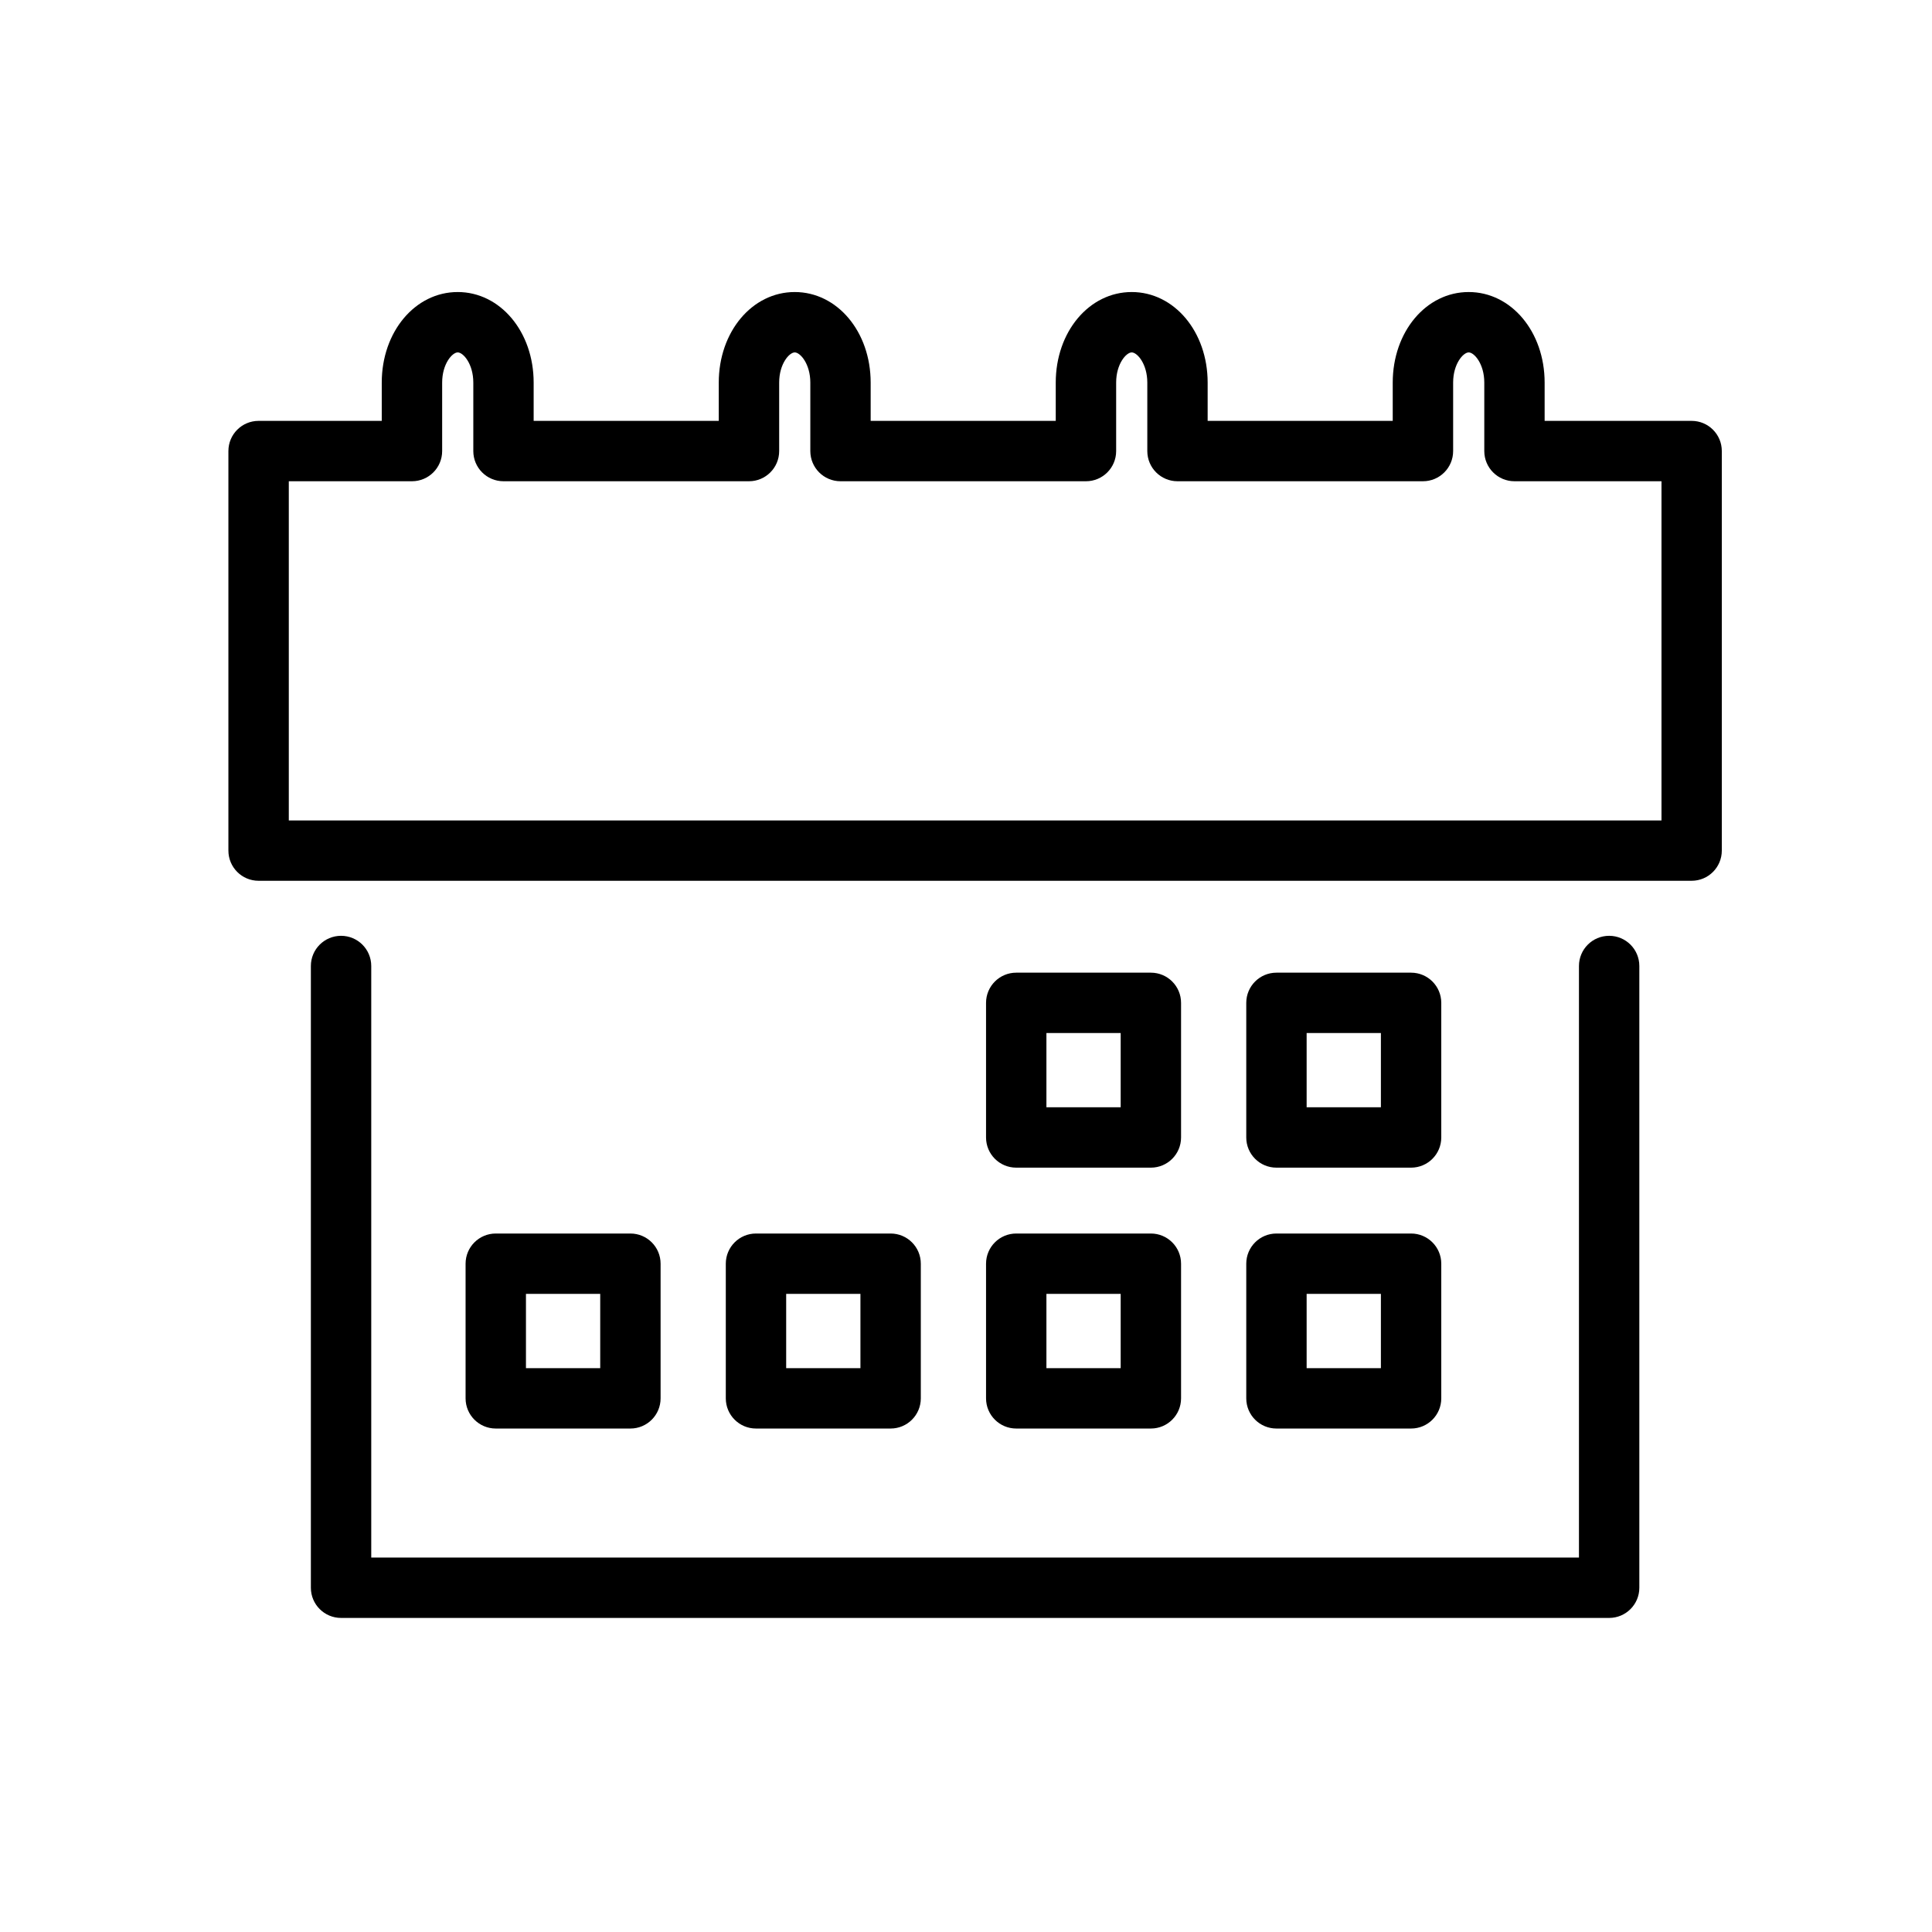 <?xml version="1.0" encoding="utf-8"?>
<!-- Generator: Adobe Illustrator 17.0.0, SVG Export Plug-In . SVG Version: 6.00 Build 0)  -->
<!DOCTYPE svg PUBLIC "-//W3C//DTD SVG 1.1//EN" "http://www.w3.org/Graphics/SVG/1.1/DTD/svg11.dtd">
<svg version="1.1" id="Capa_1" xmlns="http://www.w3.org/2000/svg" xmlns:xlink="http://www.w3.org/1999/xlink" x="0px" y="0px"
	 width="64px" height="64px" viewBox="0 0 64 64" enable-background="new 0 0 64 64" xml:space="preserve">
<path d="M56.038,13.942h-4.87v-1.268c0-1.683-1.105-3-2.516-3c-1.411,0-2.516,1.317-2.516,3v1.268h-6.131v-1.268
	c0-1.683-1.105-3-2.516-3c-1.411,0-2.516,1.317-2.516,3v1.268h-6.131v-1.268c0-1.683-1.105-3-2.516-3c-1.411,0-2.516,1.317-2.516,3
	v1.268h-6.132v-1.268c0-1.683-1.105-3-2.516-3c-1.411,0-2.516,1.317-2.516,3v1.268h-4.08c-0.552,0-1,0.447-1,1v13.235
	c0,0.553,0.448,1,1,1h47.471c0.552,0,1-0.447,1-1V14.942C57.038,14.39,56.59,13.942,56.038,13.942z M55.038,27.178H9.567V15.942
	h4.08c0.552,0,1-0.447,1-1v-2.268c0-0.62,0.334-1,0.516-1c0.182,0,0.516,0.38,0.516,1v2.268c0,0.553,0.448,1,1,1h8.132
	c0.552,0,1-0.447,1-1v-2.268c0-0.62,0.334-1,0.516-1c0.182,0,0.516,0.38,0.516,1v2.268c0,0.553,0.448,1,1,1h8.131
	c0.552,0,1-0.447,1-1v-2.268c0-0.62,0.334-1,0.516-1c0.182,0,0.516,0.38,0.516,1v2.268c0,0.553,0.448,1,1,1h8.131
	c0.552,0,1-0.447,1-1v-2.268c0-0.62,0.334-1,0.516-1c0.182,0,0.516,0.38,0.516,1v2.268c0,0.553,0.448,1,1,1h4.87V27.178z"/>
<path d="M53.305,31c-0.552,0-1,0.447-1,1v19.596H12.298V32c0-0.553-0.448-1-1-1c-0.552,0-1,0.447-1,1v20.596c0,0.553,0.448,1,1,1
	h42.007c0.552,0,1-0.447,1-1V32C54.305,31.447,53.857,31,53.305,31z"/>
<path d="M42.284,38.68h4.46c0.552,0,1-0.447,1-1v-4.459c0-0.553-0.448-1-1-1h-4.46c-0.552,0-1,0.447-1,1v4.459
	C41.284,38.232,41.731,38.68,42.284,38.68z M43.284,34.221h2.46v2.459h-2.46V34.221z"/>
<path d="M33.664,38.68h4.46c0.552,0,1-0.447,1-1v-4.459c0-0.553-0.448-1-1-1h-4.46c-0.552,0-1,0.447-1,1v4.459
	C32.664,38.232,33.111,38.68,33.664,38.68z M34.664,34.221h2.46v2.459h-2.46V34.221z"/>
<path d="M20.883,47.322c0.552,0,1-0.447,1-1v-4.46c0-0.553-0.448-1-1-1h-4.46c-0.552,0-1,0.447-1,1v4.46c0,0.553,0.448,1,1,1H20.883
	z M17.423,42.862h2.46v2.46h-2.46V42.862z"/>
<path d="M29.503,47.322c0.552,0,1-0.447,1-1v-4.46c0-0.553-0.448-1-1-1h-4.46c-0.552,0-1,0.447-1,1v4.46c0,0.553,0.448,1,1,1H29.503
	z M26.043,42.862h2.46v2.46h-2.46V42.862z"/>
<path d="M32.664,46.322c0,0.553,0.448,1,1,1h4.46c0.552,0,1-0.447,1-1v-4.46c0-0.553-0.448-1-1-1h-4.46c-0.552,0-1,0.447-1,1V46.322
	z M34.664,42.862h2.46v2.46h-2.46V42.862z"/>
<path d="M41.284,46.322c0,0.553,0.448,1,1,1h4.46c0.552,0,1-0.447,1-1v-4.46c0-0.553-0.448-1-1-1h-4.46c-0.552,0-1,0.447-1,1V46.322
	z M43.284,42.862h2.46v2.46h-2.46V42.862z"/>
</svg>
